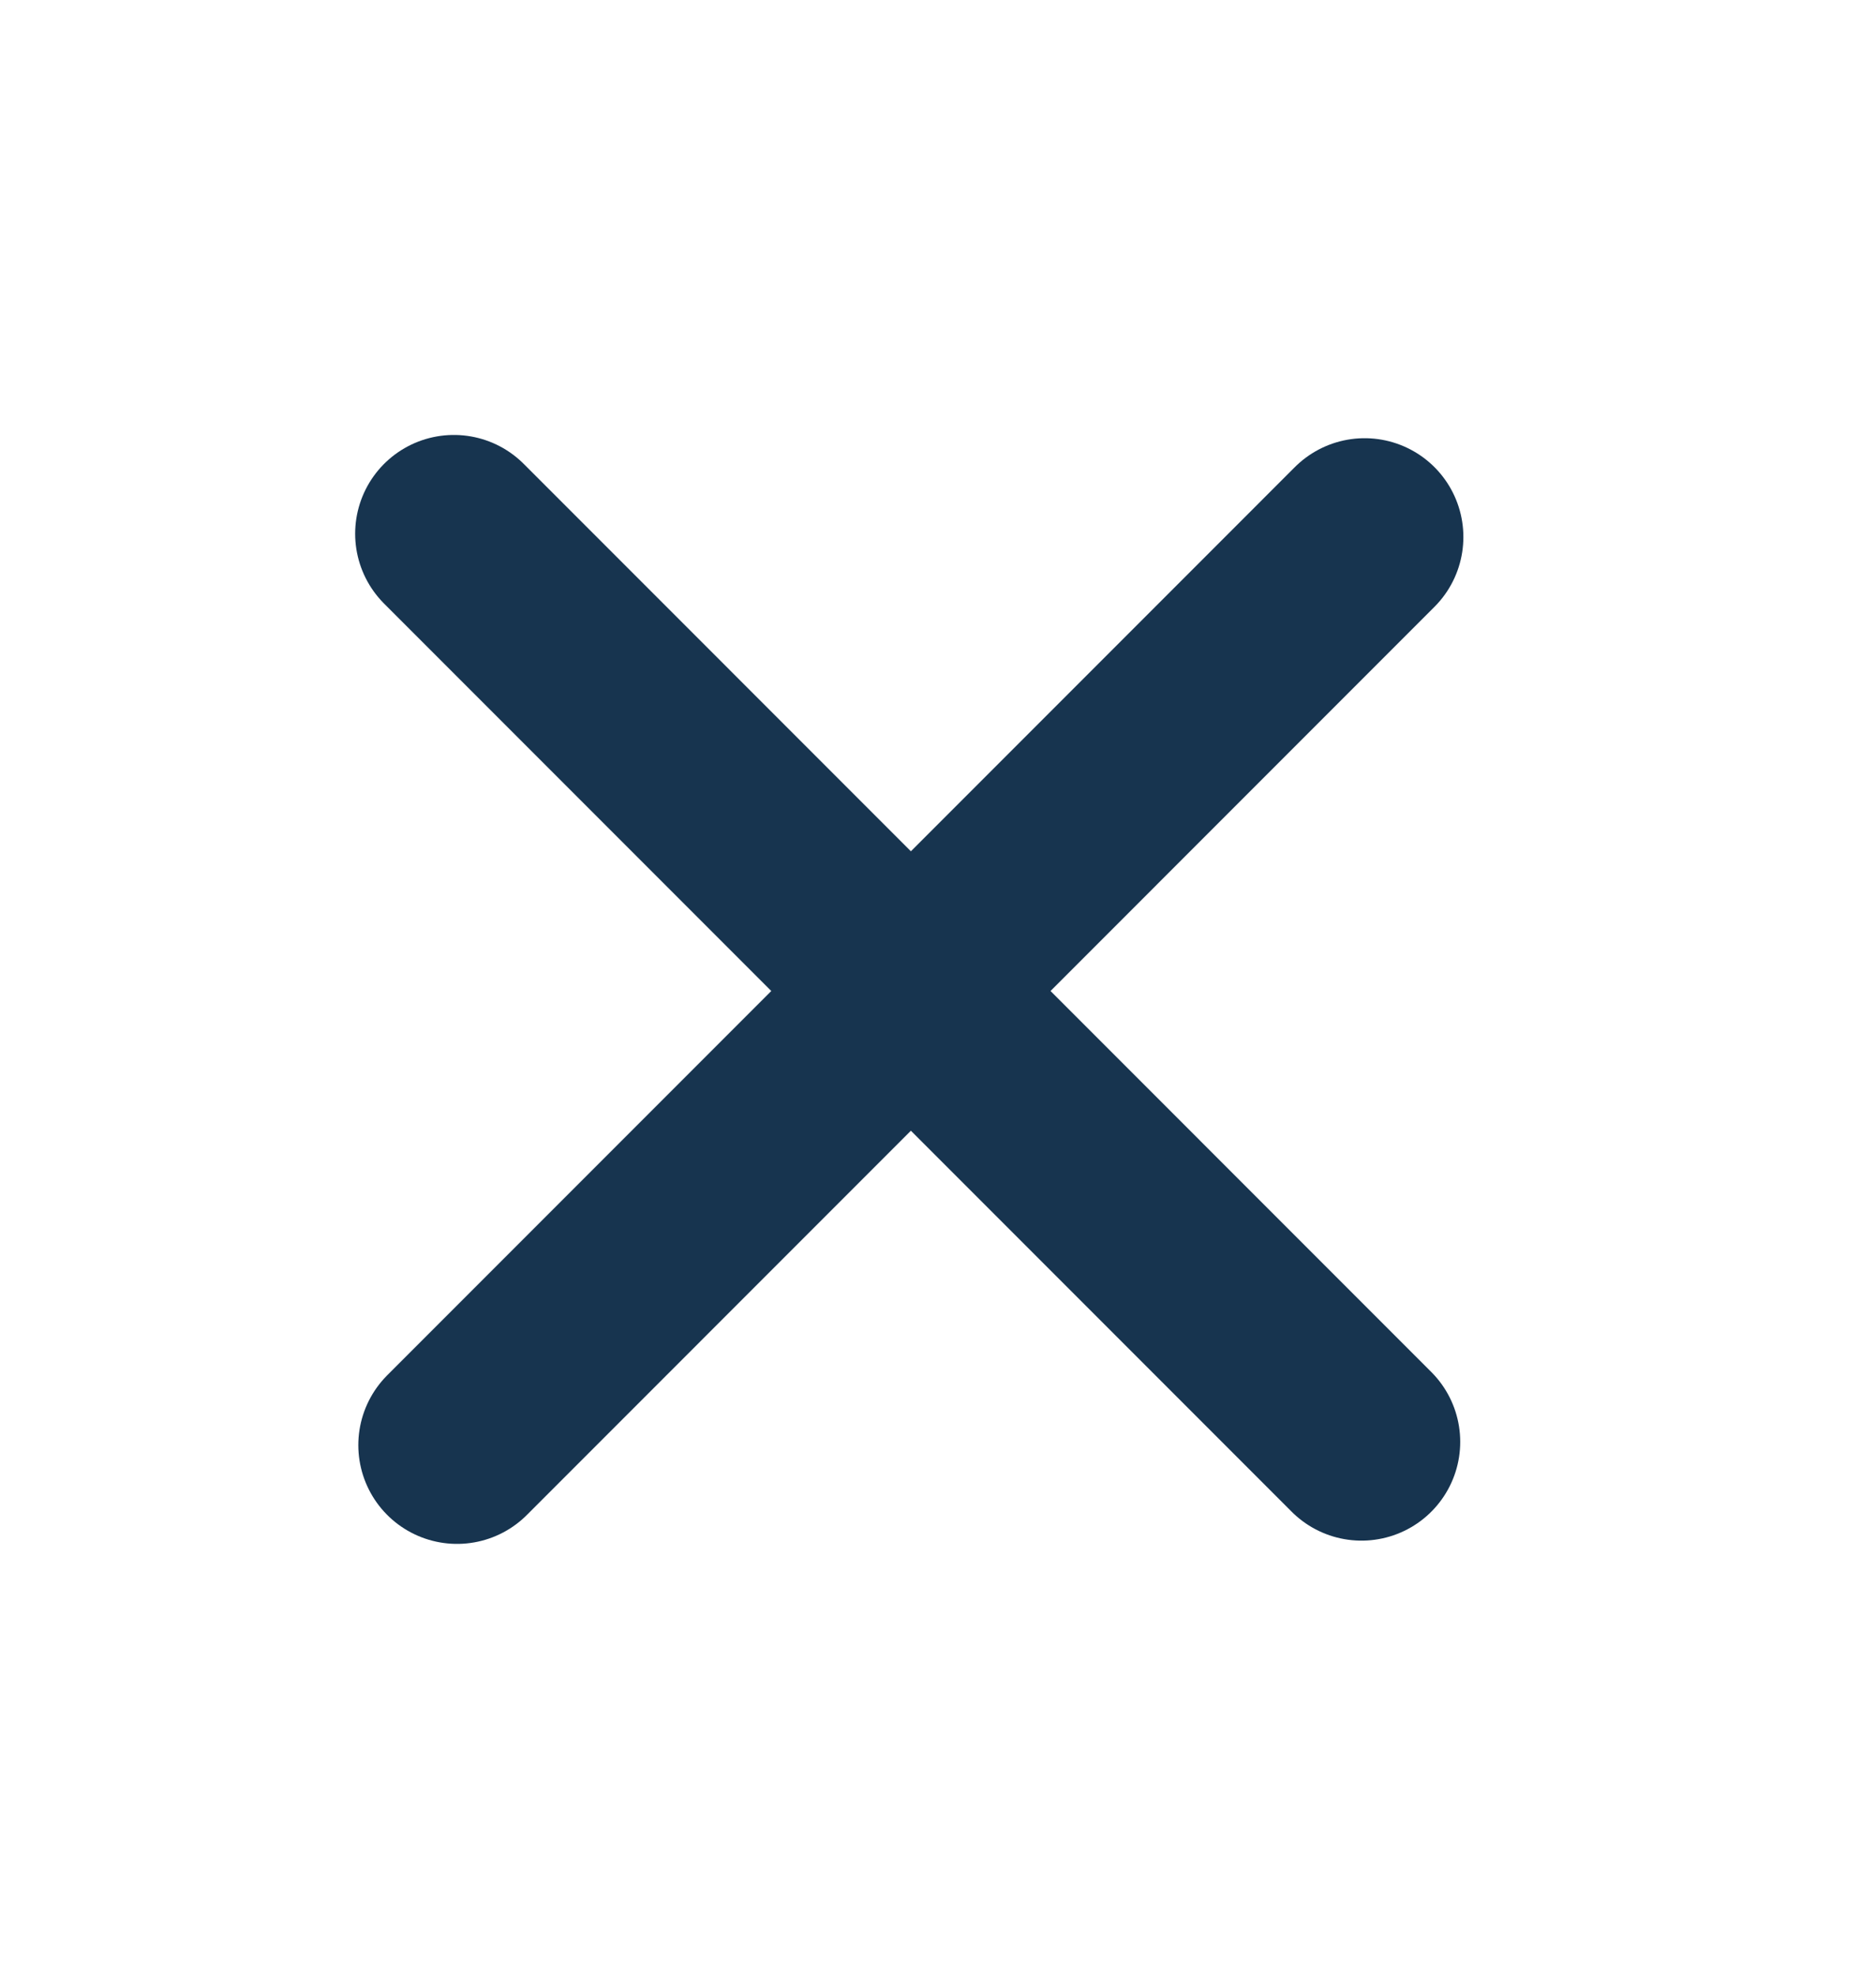 <svg width="19" height="20" viewBox="0 0 19 20" fill="none" xmlns="http://www.w3.org/2000/svg">
<g id="Group 39">
<path id="Line 14" d="M4.597 5.403L13.789 14.596" stroke="#17344F" stroke-width="2" stroke-linecap="round"/>
<path id="Line 15" d="M4.629 14.629L13.821 5.436" stroke="#17344F" stroke-width="2" stroke-linecap="round"/>
</g>
</svg>
